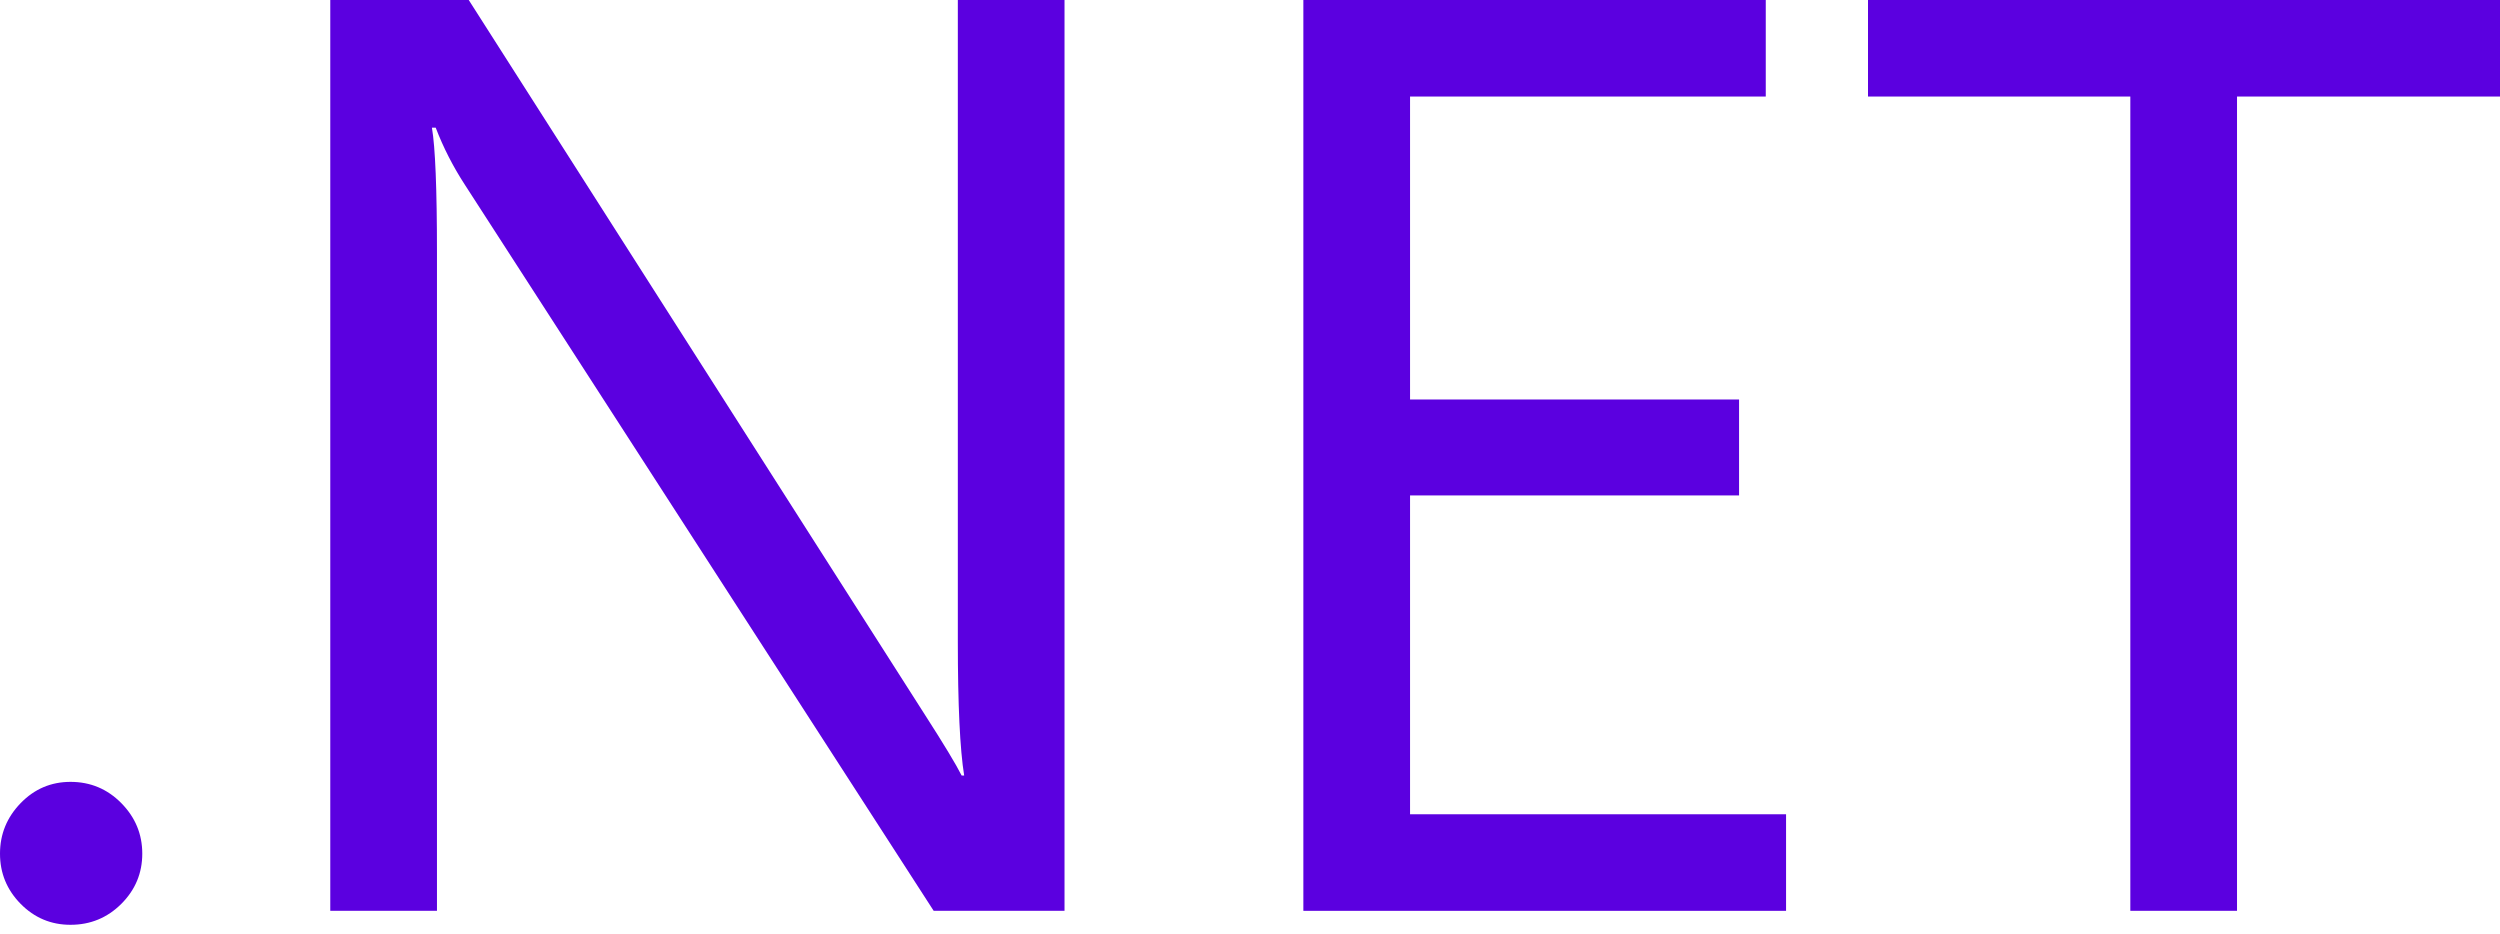 <svg width="99" height="37" viewBox="0 0 99 37" fill="none" xmlns="http://www.w3.org/2000/svg">
<path d="M2.791 36.622C2.02 36.622 1.362 36.345 0.817 35.792C0.272 35.238 0 34.576 0 33.805C0 33.034 0.272 32.367 0.817 31.805C1.362 31.243 2.02 30.962 2.792 30.962C3.58 30.962 4.251 31.243 4.805 31.805C5.358 32.367 5.634 33.033 5.634 33.805C5.634 34.576 5.358 35.238 4.805 35.792C4.25 36.345 3.58 36.622 2.791 36.622Z" fill="#5B00E0"/>
<path d="M42.155 36.069H36.974L18.411 7.32C17.942 6.599 17.556 5.845 17.254 5.056H17.104C17.237 5.828 17.304 7.48 17.304 10.011V36.069H13.079V0H18.562L36.622 28.297C37.377 29.471 37.862 30.276 38.081 30.711H38.181C38.013 29.672 37.93 27.903 37.93 25.404V0H42.155V36.069Z" fill="#5B00E0"/>
<path d="M70.729 36.069H51.613V0H69.924V3.823H55.838V15.82H68.867V19.619H55.838V32.245H70.728V36.069H70.729Z" fill="#5B00E0"/>
<path d="M99 3.823H88.586V36.068H84.361V3.823H73.973V0H99V3.823Z" fill="#5B00E0"/>
</svg>
